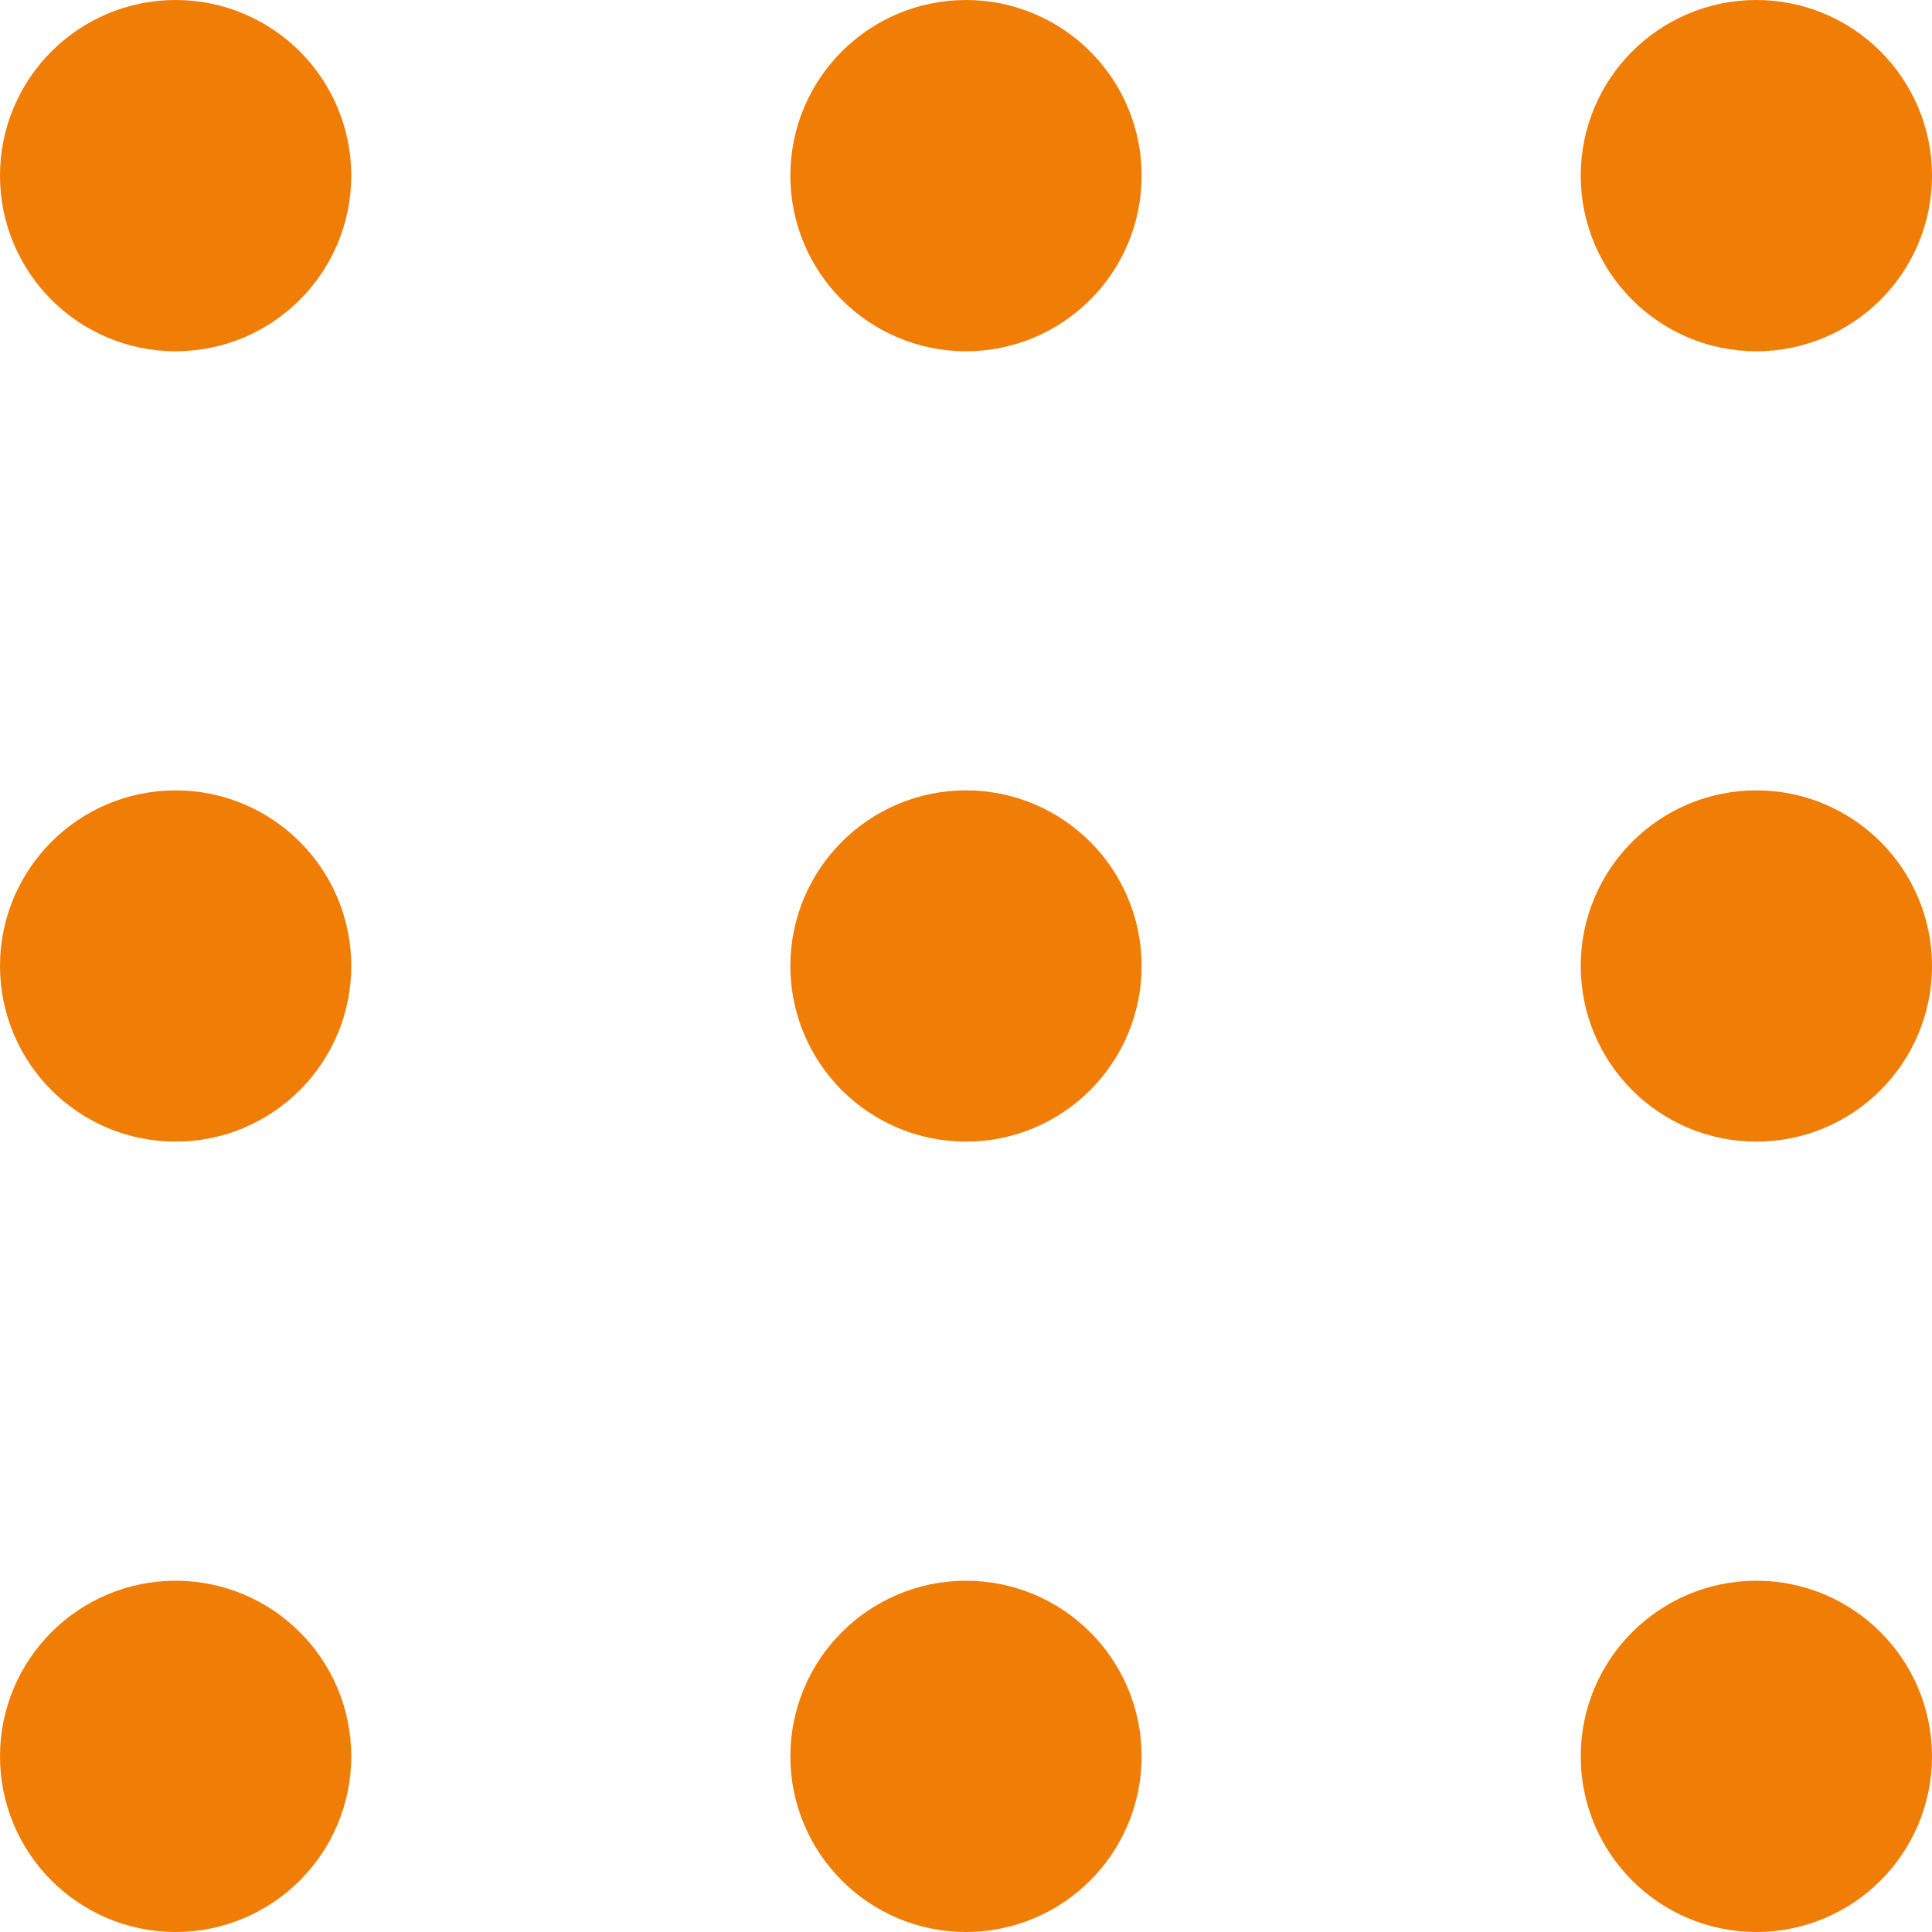 <svg width="22" height="22" viewBox="0 0 22 22" fill="none" xmlns="http://www.w3.org/2000/svg">
<path d="M2 3C2.552 3 3 2.552 3 2C3 1.448 2.552 1 2 1C1.448 1 1 1.448 1 2C1 2.552 1.448 3 2 3Z" stroke="#EF7D06" stroke-width="2" stroke-linecap="round" stroke-linejoin="round"/>
<path d="M11 3C11.552 3 12 2.552 12 2C12 1.448 11.552 1 11 1C10.448 1 10 1.448 10 2C10 2.552 10.448 3 11 3Z" stroke="#EF7D06" stroke-width="2" stroke-linecap="round" stroke-linejoin="round"/>
<path d="M20 3C20.552 3 21 2.552 21 2C21 1.448 20.552 1 20 1C19.448 1 19 1.448 19 2C19 2.552 19.448 3 20 3Z" stroke="#EF7D06" stroke-width="2" stroke-linecap="round" stroke-linejoin="round"/>
<path d="M2 12C2.552 12 3 11.552 3 11C3 10.448 2.552 10 2 10C1.448 10 1 10.448 1 11C1 11.552 1.448 12 2 12Z" stroke="#EF7D06" stroke-width="2" stroke-linecap="round" stroke-linejoin="round"/>
<path d="M11 12C11.552 12 12 11.552 12 11C12 10.448 11.552 10 11 10C10.448 10 10 10.448 10 11C10 11.552 10.448 12 11 12Z" stroke="#EF7D06" stroke-width="2" stroke-linecap="round" stroke-linejoin="round"/>
<path d="M20 12C20.552 12 21 11.552 21 11C21 10.448 20.552 10 20 10C19.448 10 19 10.448 19 11C19 11.552 19.448 12 20 12Z" stroke="#EF7D06" stroke-width="2" stroke-linecap="round" stroke-linejoin="round"/>
<path d="M2 21C2.552 21 3 20.552 3 20C3 19.448 2.552 19 2 19C1.448 19 1 19.448 1 20C1 20.552 1.448 21 2 21Z" stroke="#EF7D06" stroke-width="2" stroke-linecap="round" stroke-linejoin="round"/>
<path d="M11 21C11.552 21 12 20.552 12 20C12 19.448 11.552 19 11 19C10.448 19 10 19.448 10 20C10 20.552 10.448 21 11 21Z" stroke="#EF7D06" stroke-width="2" stroke-linecap="round" stroke-linejoin="round"/>
<path d="M20 21C20.552 21 21 20.552 21 20C21 19.448 20.552 19 20 19C19.448 19 19 19.448 19 20C19 20.552 19.448 21 20 21Z" stroke="#EF7D06" stroke-width="2" stroke-linecap="round" stroke-linejoin="round"/>
</svg>
